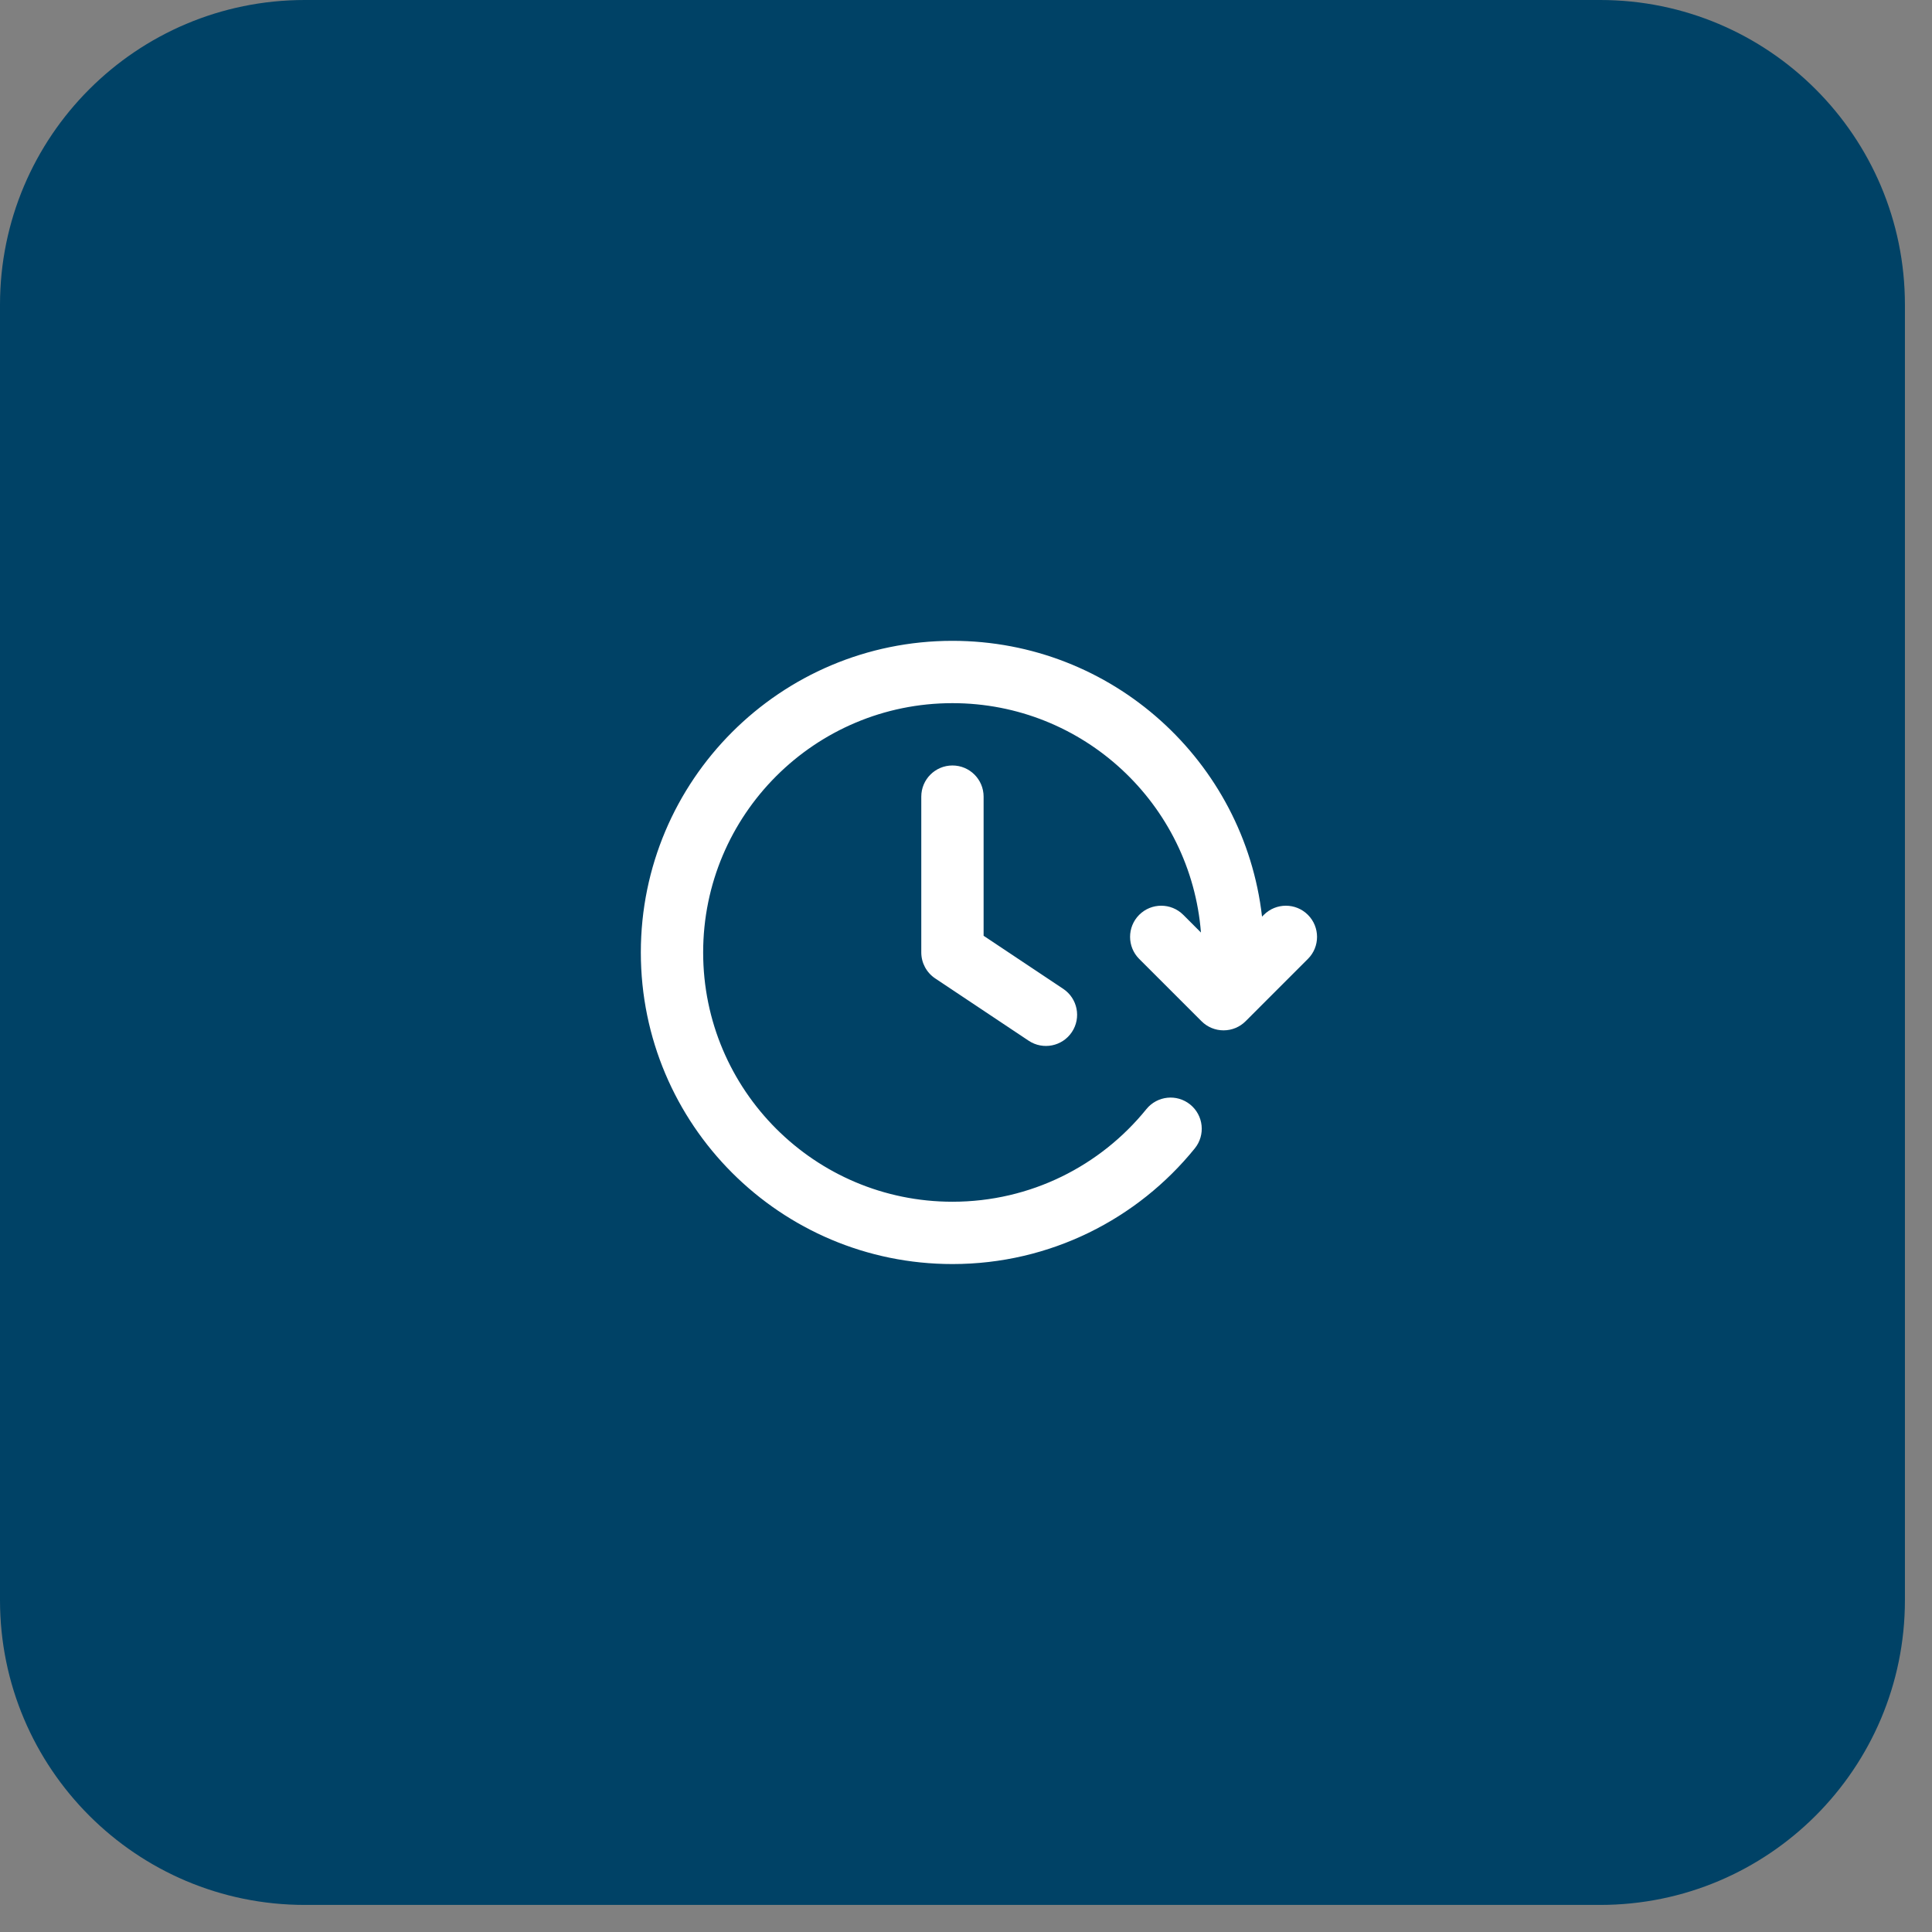 <svg width="62" height="62" viewBox="0 0 62 62" fill="none" xmlns="http://www.w3.org/2000/svg">
<rect x="0" y="0" width="62" height="62" fill="#808080" stroke="none"/>
<path d="M0 9.781C0 4.379 4.379 0 9.781 0H51.35C56.752 0 61.131 4.379 61.131 9.781V51.35C61.131 56.752 56.752 61.131 51.35 61.131H9.781C4.379 61.131 0 56.752 0 51.35V9.781Z" fill="#004266"/>
<g clip-path="url(#clip0_5706_6163)">
<path fill-rule="evenodd" clip-rule="evenodd" d="M30.565 22.565C26.147 22.565 22.565 26.147 22.565 30.565C22.565 34.984 26.147 38.565 30.565 38.565C33.078 38.565 35.32 37.408 36.788 35.594C37.136 35.164 37.765 35.098 38.194 35.445C38.624 35.793 38.69 36.422 38.343 36.852C36.511 39.115 33.707 40.565 30.565 40.565C25.043 40.565 20.565 36.088 20.565 30.565C20.565 25.043 25.043 20.565 30.565 20.565C35.7 20.565 39.93 24.435 40.5 29.416L40.558 29.358C40.949 28.968 41.582 28.968 41.972 29.358C42.363 29.749 42.363 30.382 41.973 30.772L39.973 32.772C39.786 32.96 39.531 33.065 39.266 33.065C39.001 33.066 38.746 32.96 38.559 32.773L36.558 30.773C36.168 30.382 36.168 29.749 36.558 29.358C36.949 28.968 37.582 28.968 37.972 29.358L38.54 29.926C38.214 25.807 34.768 22.565 30.565 22.565ZM30.565 24.565C31.118 24.565 31.565 25.013 31.565 25.565V30.03L34.12 31.733C34.58 32.04 34.704 32.661 34.398 33.12C34.091 33.58 33.47 33.704 33.011 33.398L30.011 31.398C29.733 31.212 29.565 30.9 29.565 30.565V25.565C29.565 25.013 30.013 24.565 30.565 24.565Z" fill="white"/>
</g>
<defs>
<clipPath id="clip0_5706_6163">
<rect width="24" height="24" fill="white" transform="translate(18.565 18.565)"/>
</clipPath>
</defs>
</svg>

